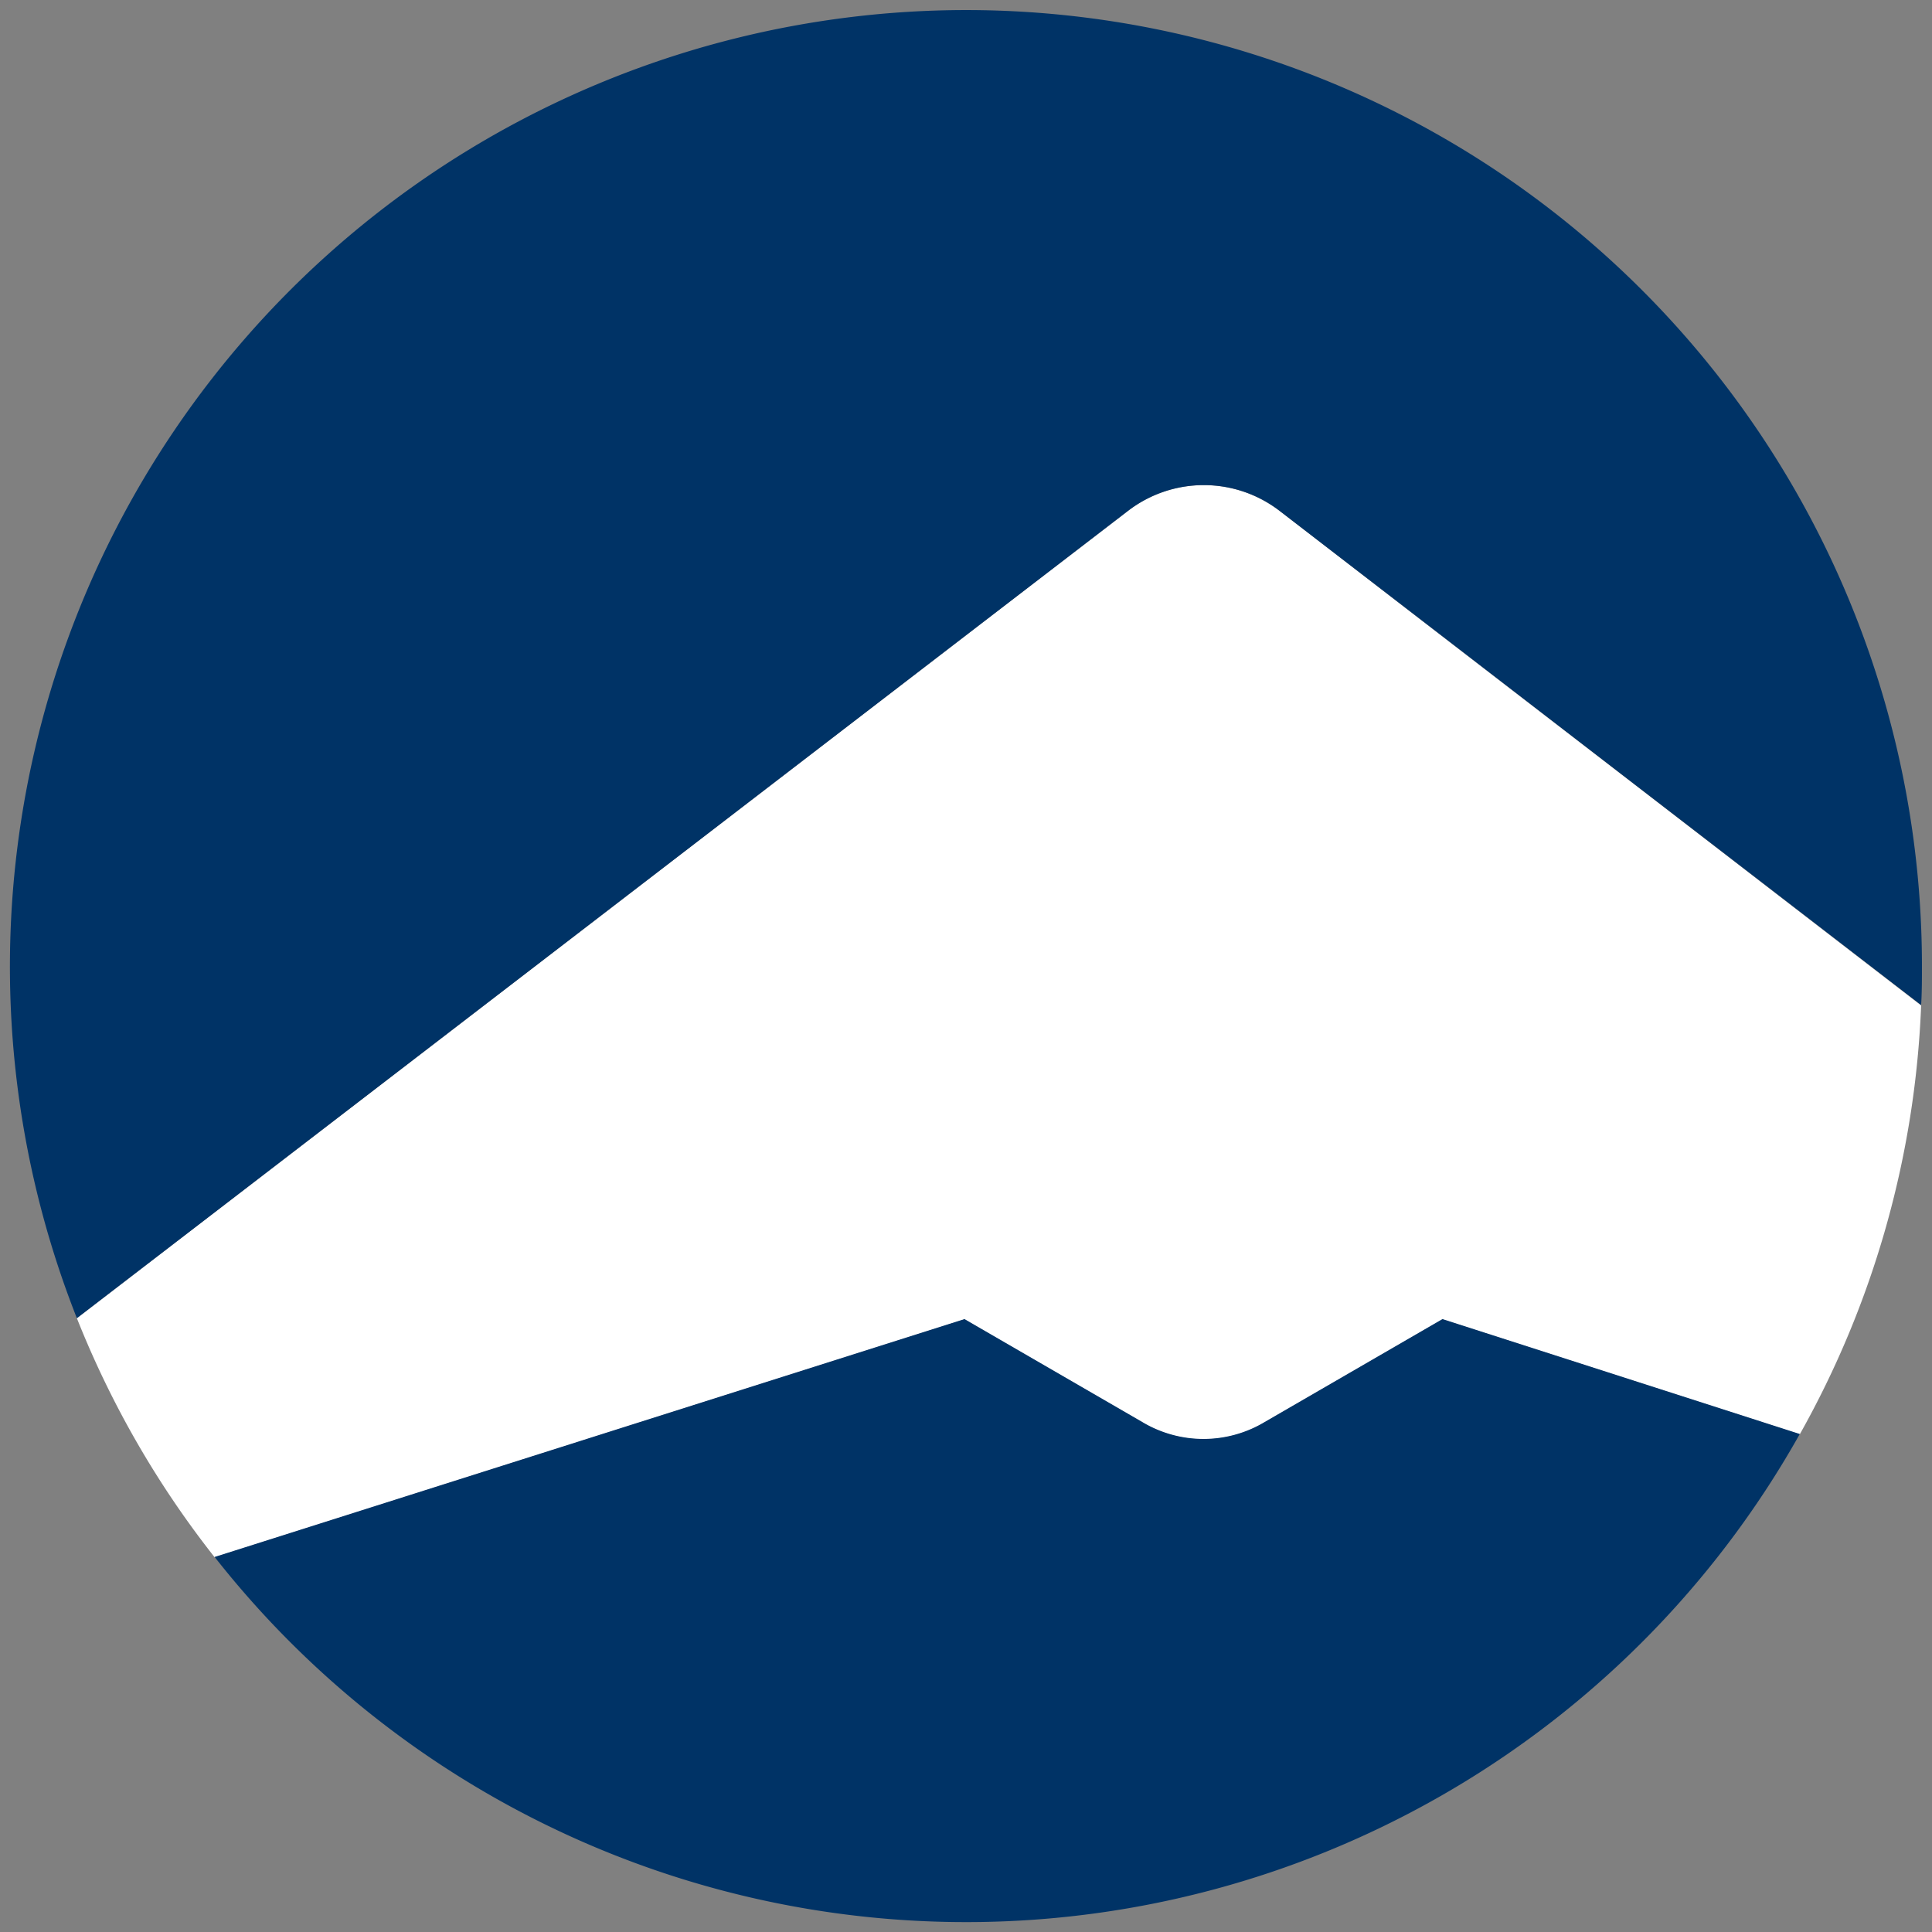 <svg id="Layer_1" data-name="Layer 1" xmlns="http://www.w3.org/2000/svg" viewBox="0 0 192 192"><rect x="0" y="0" width="192" height="192" fill="#808080" stroke="none"/><defs><style>.cls-1{fill:#fff;}.cls-2{fill:#036;}</style></defs><path class="cls-1" d="M112.1,50.77,7.64,131a94.86,94.86,0,0,0,13.69,23.76l74.52-23.64,17.67,10.23a11.84,11.84,0,0,0,12.16,0l17.67-10.23,35.51,11.42a94.55,94.55,0,0,0,12.06-42.62L127.17,50.78A12.36,12.36,0,0,0,112.1,50.77Z"/><path class="cls-2" d="M125.68,141.32a11.84,11.84,0,0,1-12.16,0L95.85,131.09,21.33,154.73a95,95,0,0,0,157.53-12.22l-35.51-11.42Z"/><path class="cls-2" d="M96,1A95.06,95.06,0,0,0,7.64,131L112.1,50.77a12.36,12.36,0,0,1,15.07,0l63.75,49.11C191,98.6,191,97.3,191,96A95,95,0,0,0,96,1Z"/></svg>